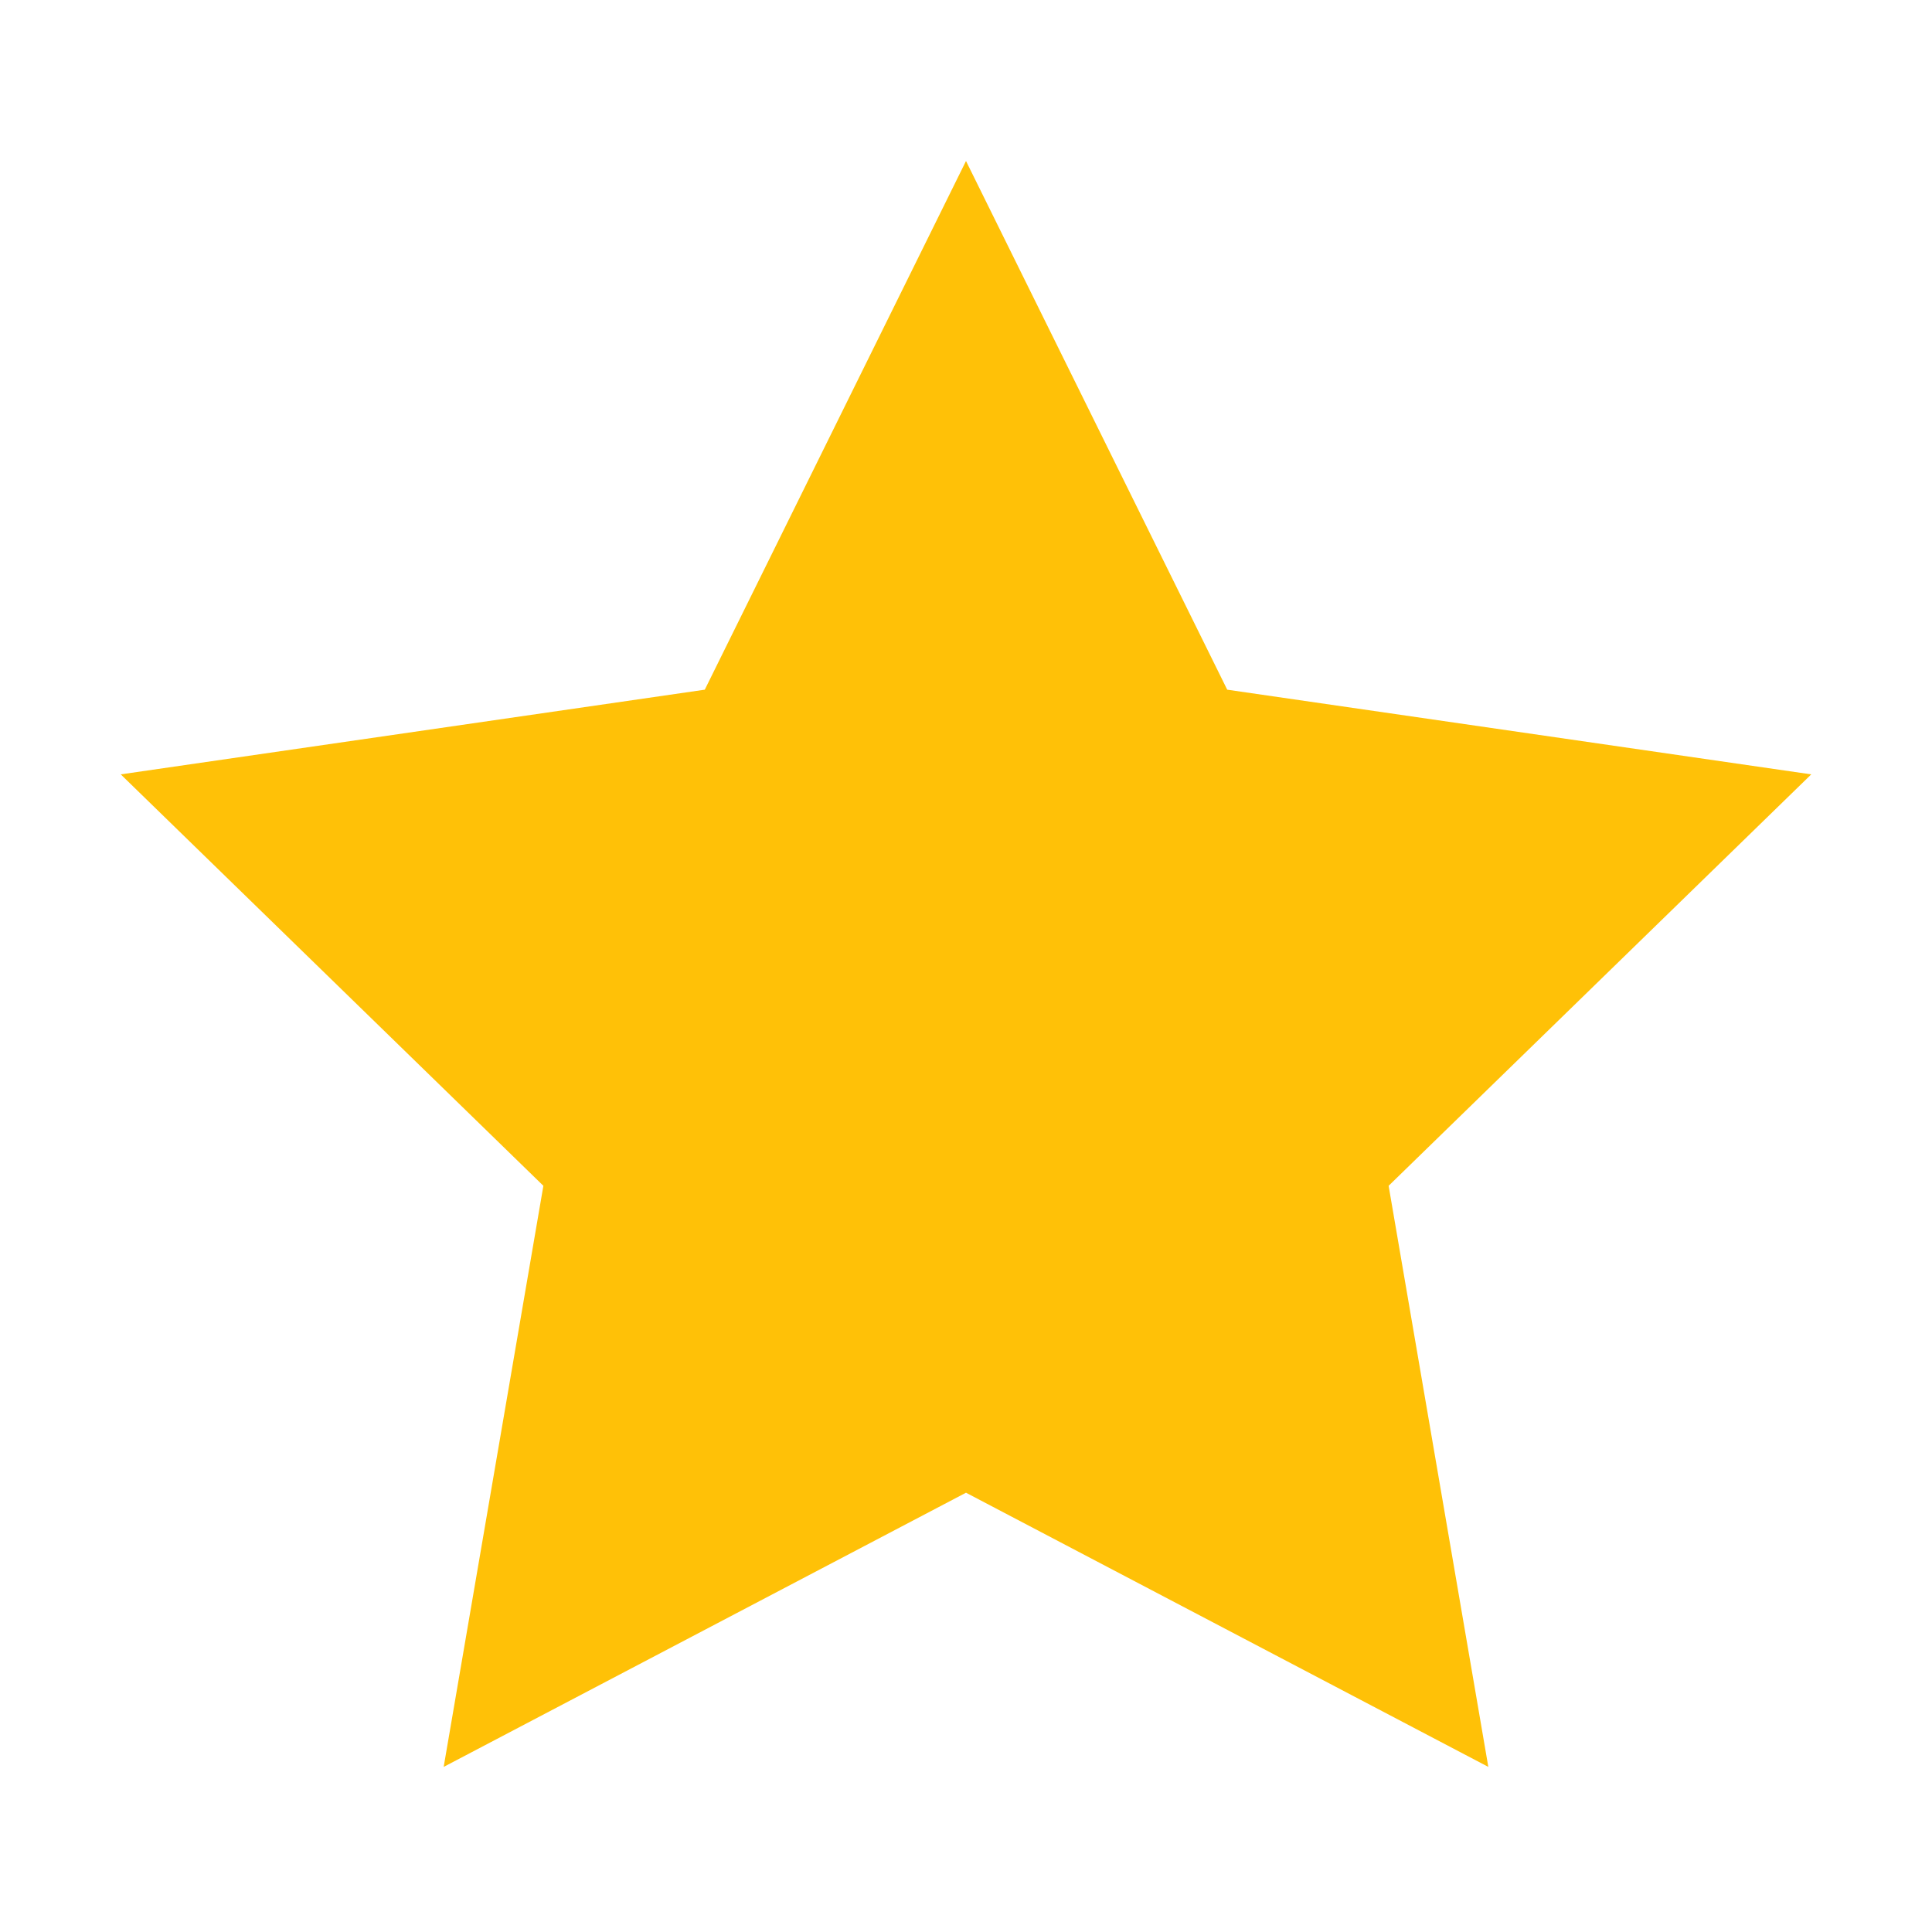 <svg xmlns="http://www.w3.org/2000/svg" xmlns:xlink="http://www.w3.org/1999/xlink" version="1.1" x="0px" y="0px" width="48px" height="48px" viewBox="0 0 48 48" enable-background="new 0 0 48 48" xml:space="preserve">
<polygon fill="#ffc107" points="24,4 30.49,17.135 45,19.239 34.5,29.461 36.977,43.898 24,37.086 11.023,43.898 13.5,29.461   3,19.239 17.51,17.135 "/>
<g>
	
	
</g>
</svg>